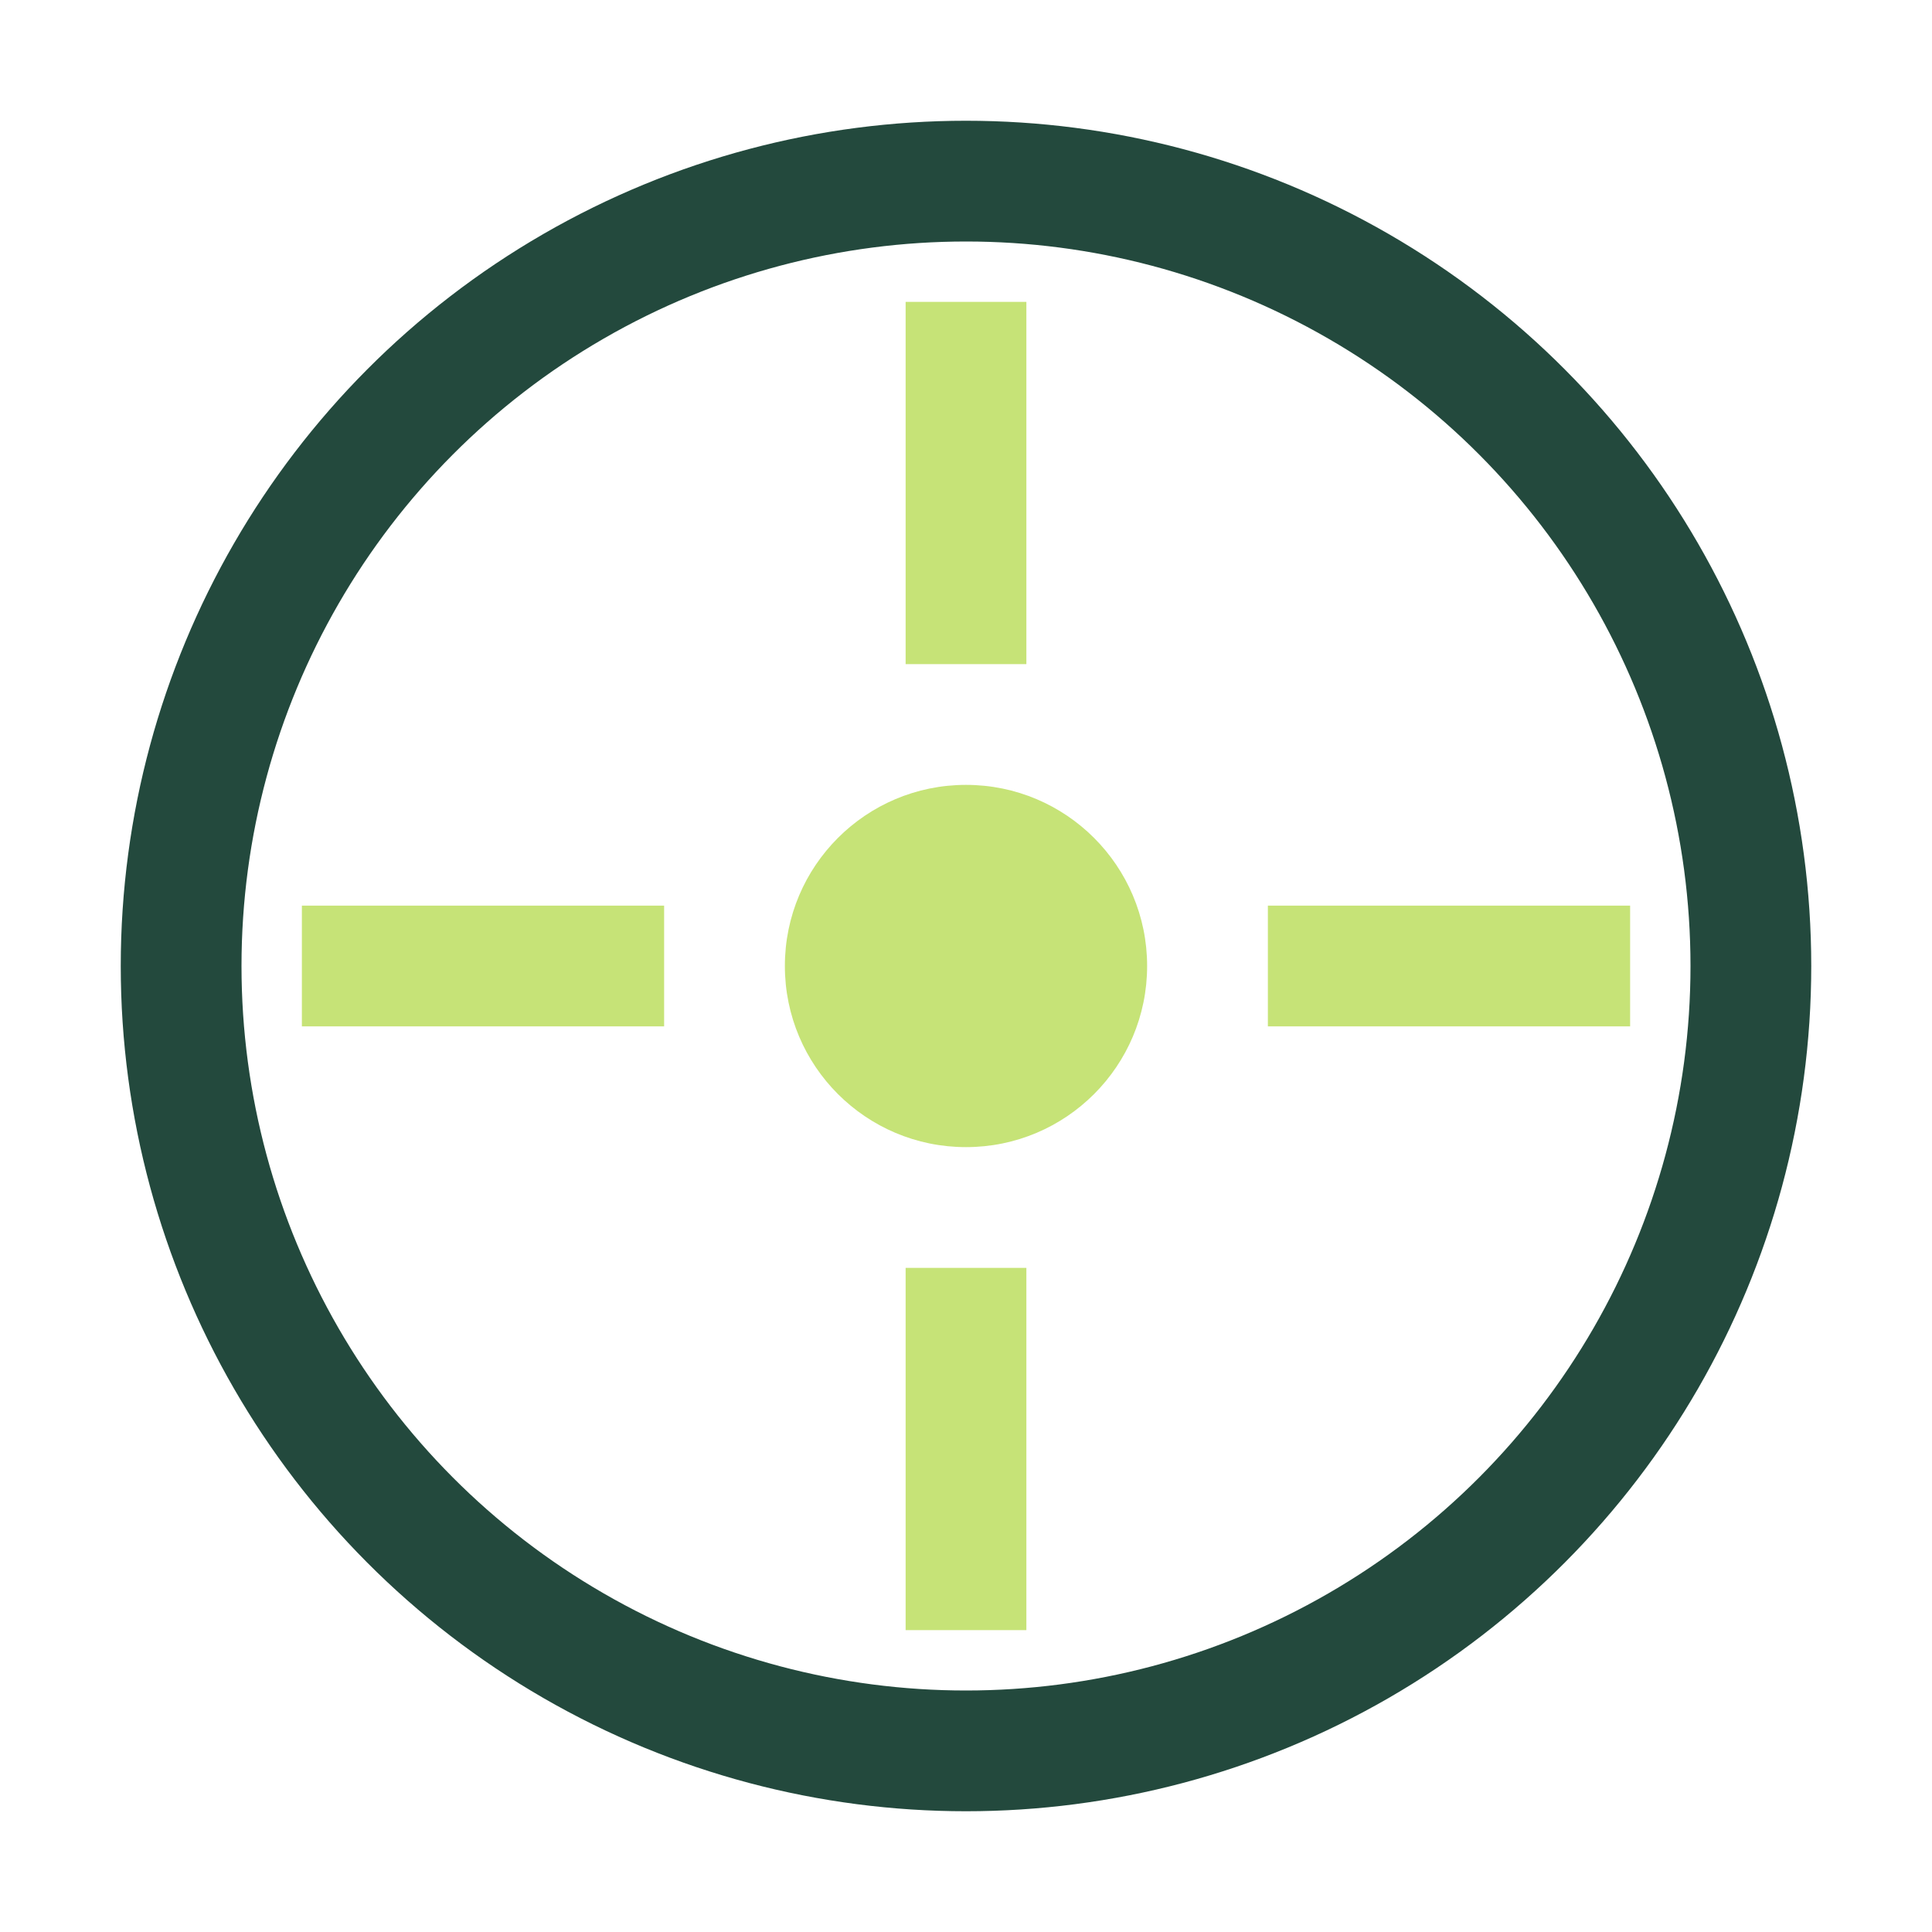 <?xml version="1.0" encoding="UTF-8"?>
<svg xmlns="http://www.w3.org/2000/svg" width="32" height="32" viewBox="0 0 32 32"><circle cx="16" cy="16" r="13" stroke="#23493D" stroke-width="2" fill="none"/><path d="M16 5v6M16 27v-6M27 16h-6M5 16h6" stroke="#C6E377" stroke-width="2"/><circle cx="16" cy="16" r="3" fill="#C6E377"/></svg>